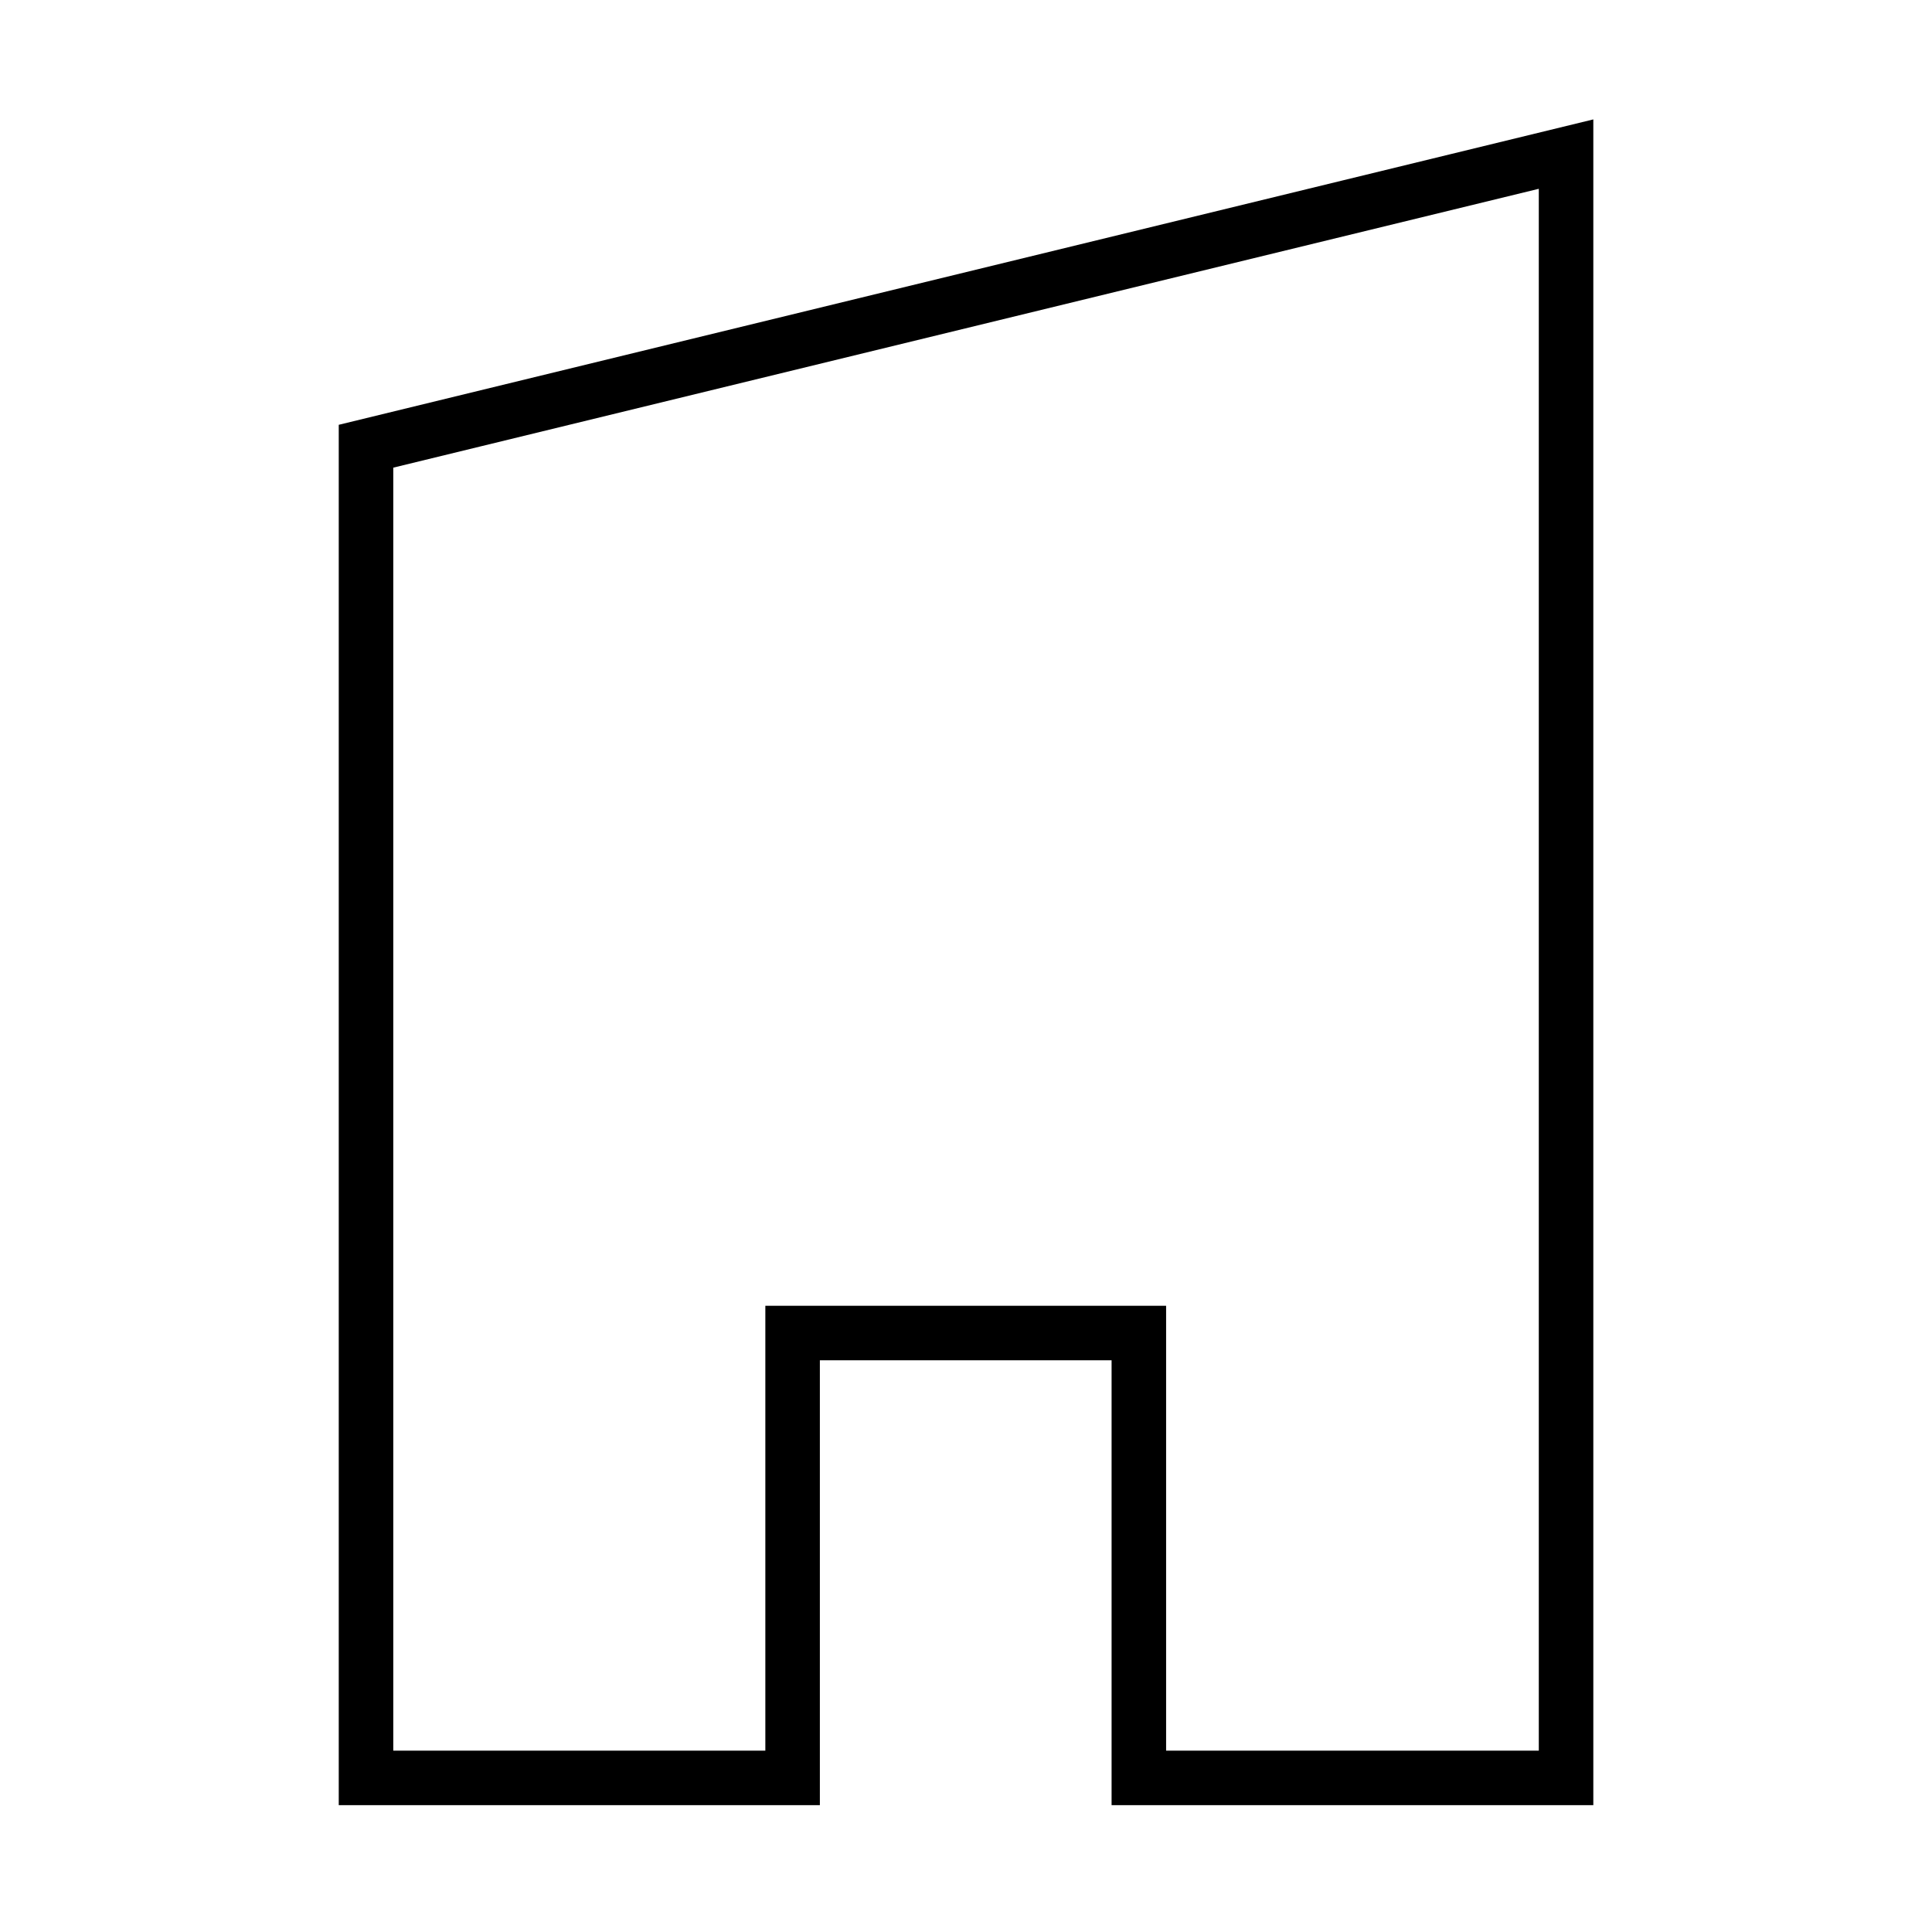 <?xml version="1.0" encoding="UTF-8"?>
<svg xmlns="http://www.w3.org/2000/svg" id="Layer_1" version="1.1" viewBox="0 0 283.46 283.46">
  <defs>
    <style>
      .st0 {
        fill: none;
        stroke: #000;
        stroke-miterlimit: 10;
        stroke-width: 8px;
      }
    </style>
  </defs>
  <polygon class="st0" points="229.77 22.61 53.7 65.47 53.7 260.85 116.29 260.85 116.29 195.58 167.09 195.58 167.09 260.85 229.77 260.85 229.77 22.61"></polygon>
</svg>
